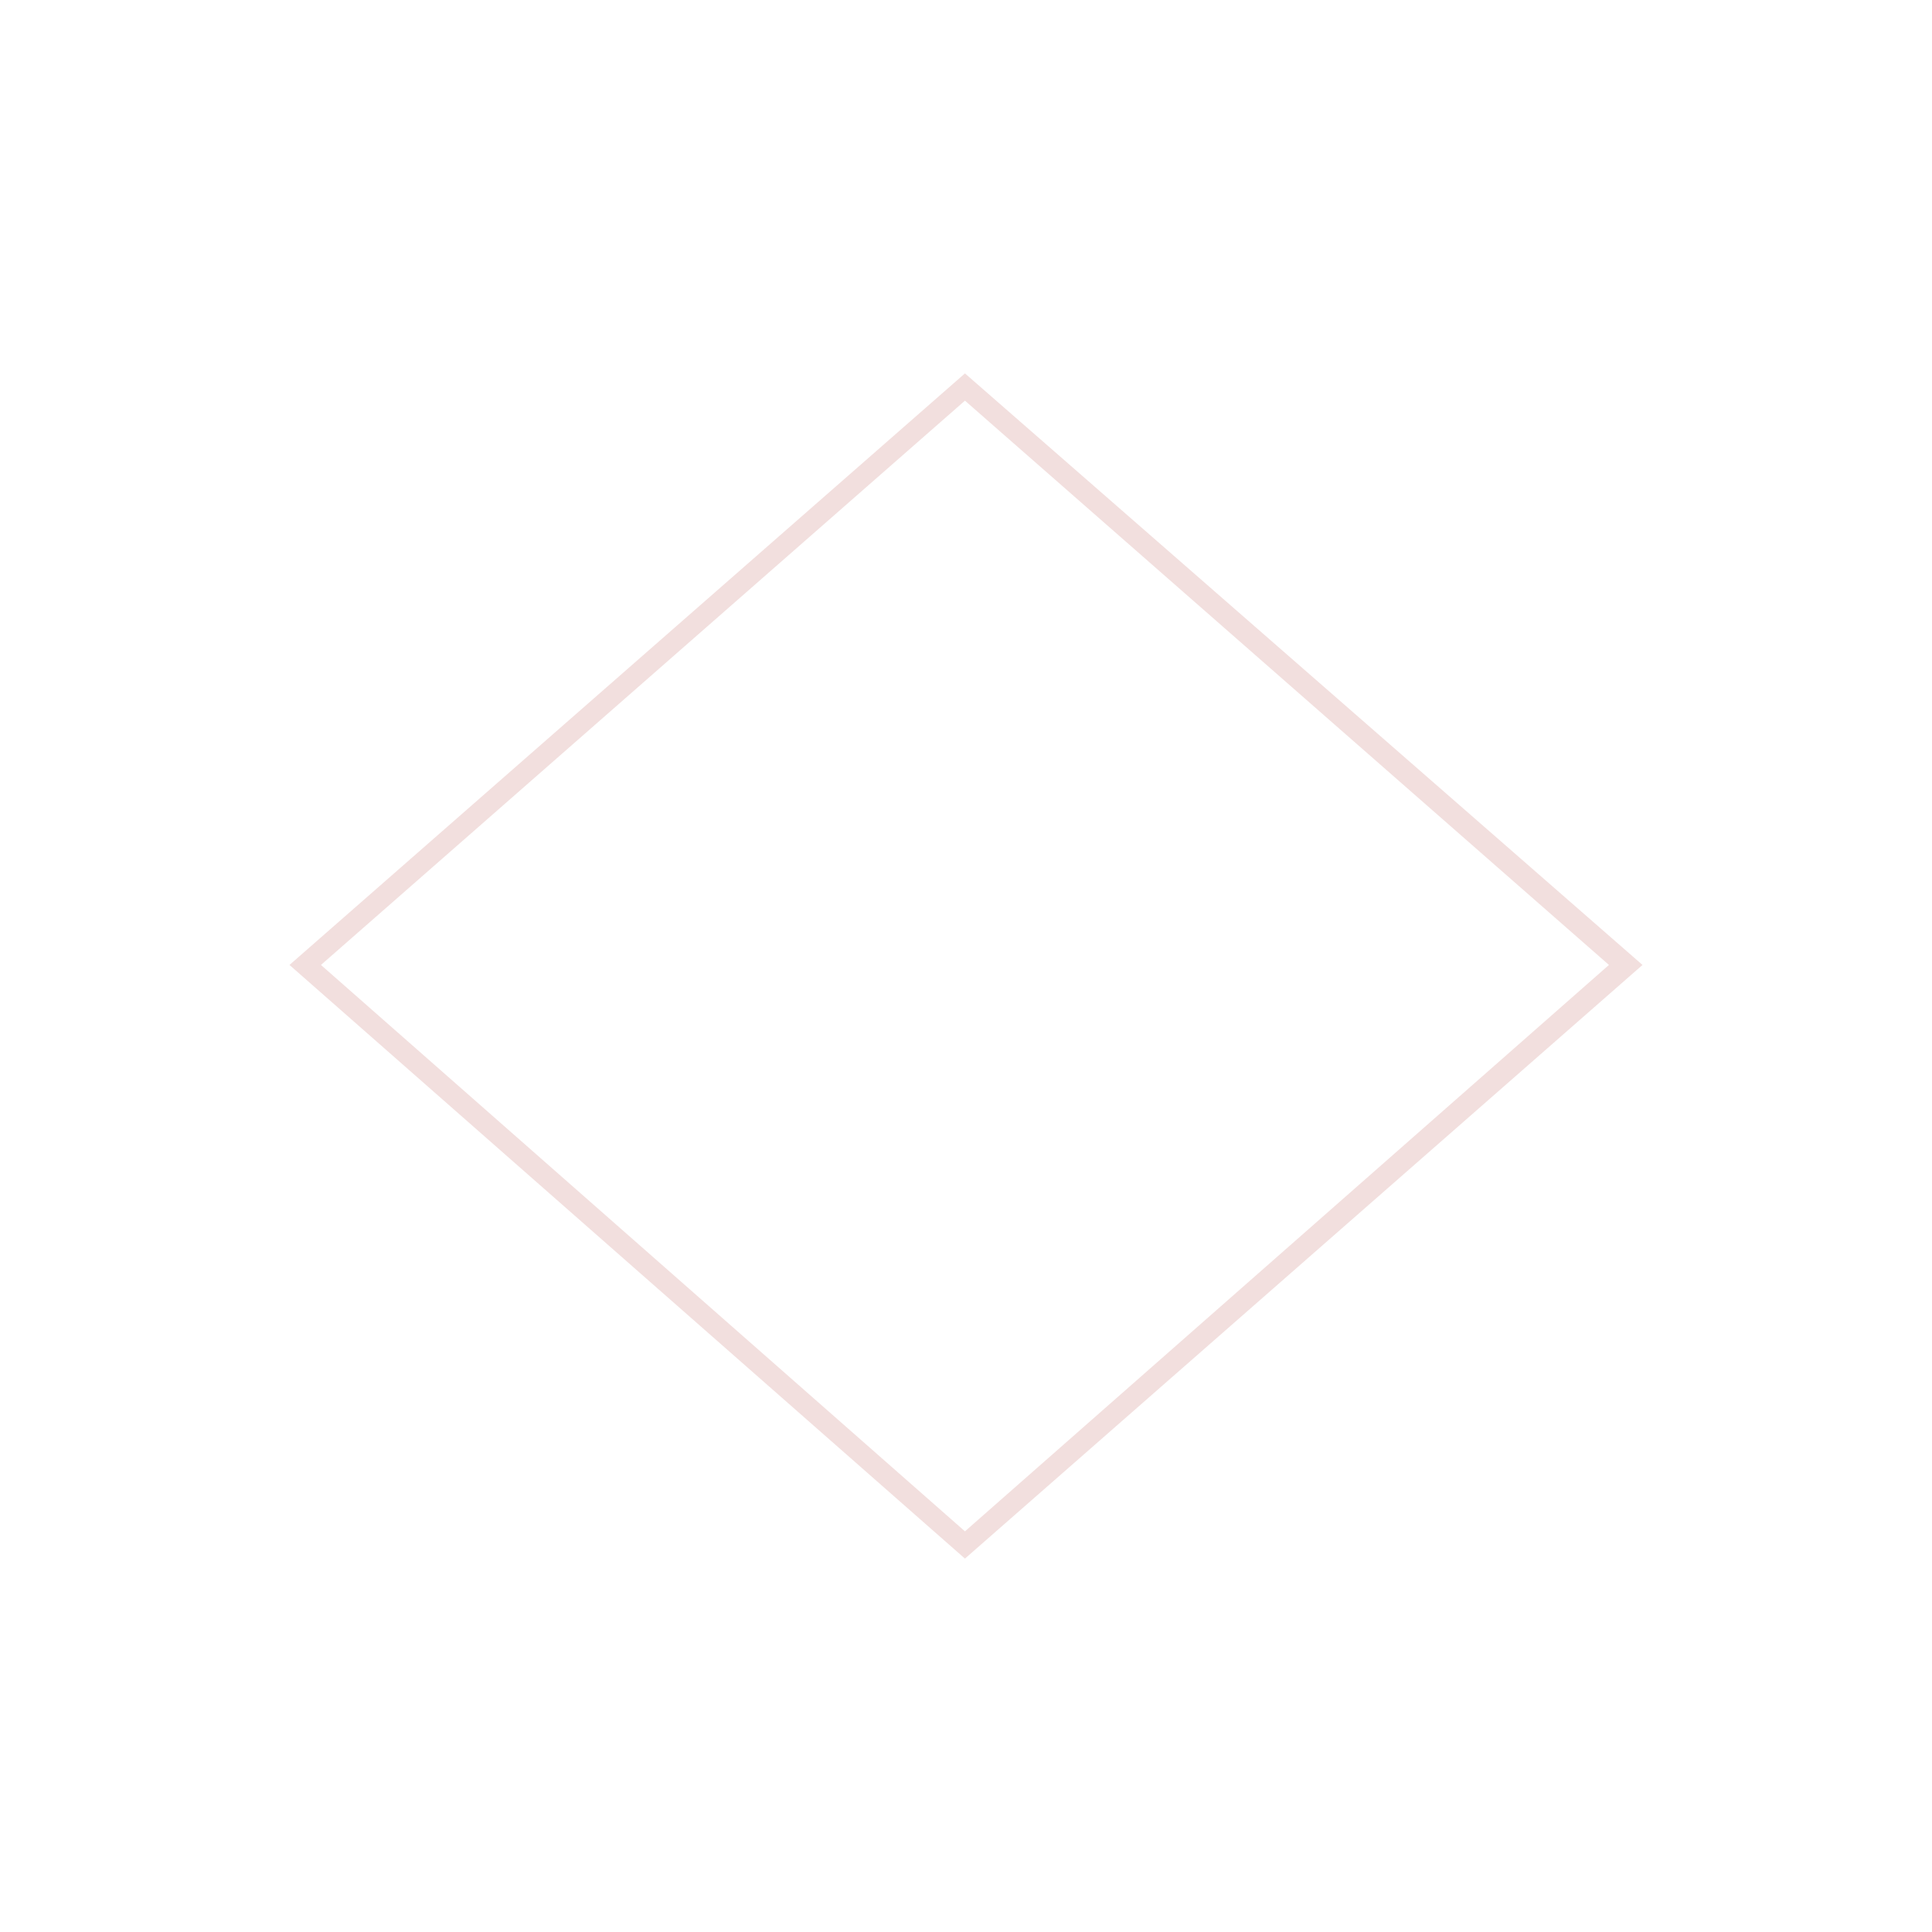 <?xml version="1.0" encoding="utf-8"?>
<!-- Generator: Adobe Illustrator 27.5.0, SVG Export Plug-In . SVG Version: 6.00 Build 0)  -->
<svg version="1.1" id="Layer_1" xmlns="http://www.w3.org/2000/svg" xmlns:xlink="http://www.w3.org/1999/xlink" x="0px" y="0px"
	 viewBox="0 0 92.1 92.1" style="enable-background:new 0 0 92.1 92.1;" xml:space="preserve">
<style type="text/css">
	.st0{fill:#F2DFDE;}
</style>
<g>
	<path class="st0" d="M46,19.1L76.7,46L46,73L15.3,46L46,19.1 M46,17.8L13.8,46L46,74.3L78.3,46L46,17.8L46,17.8z"/>
</g>
</svg>

